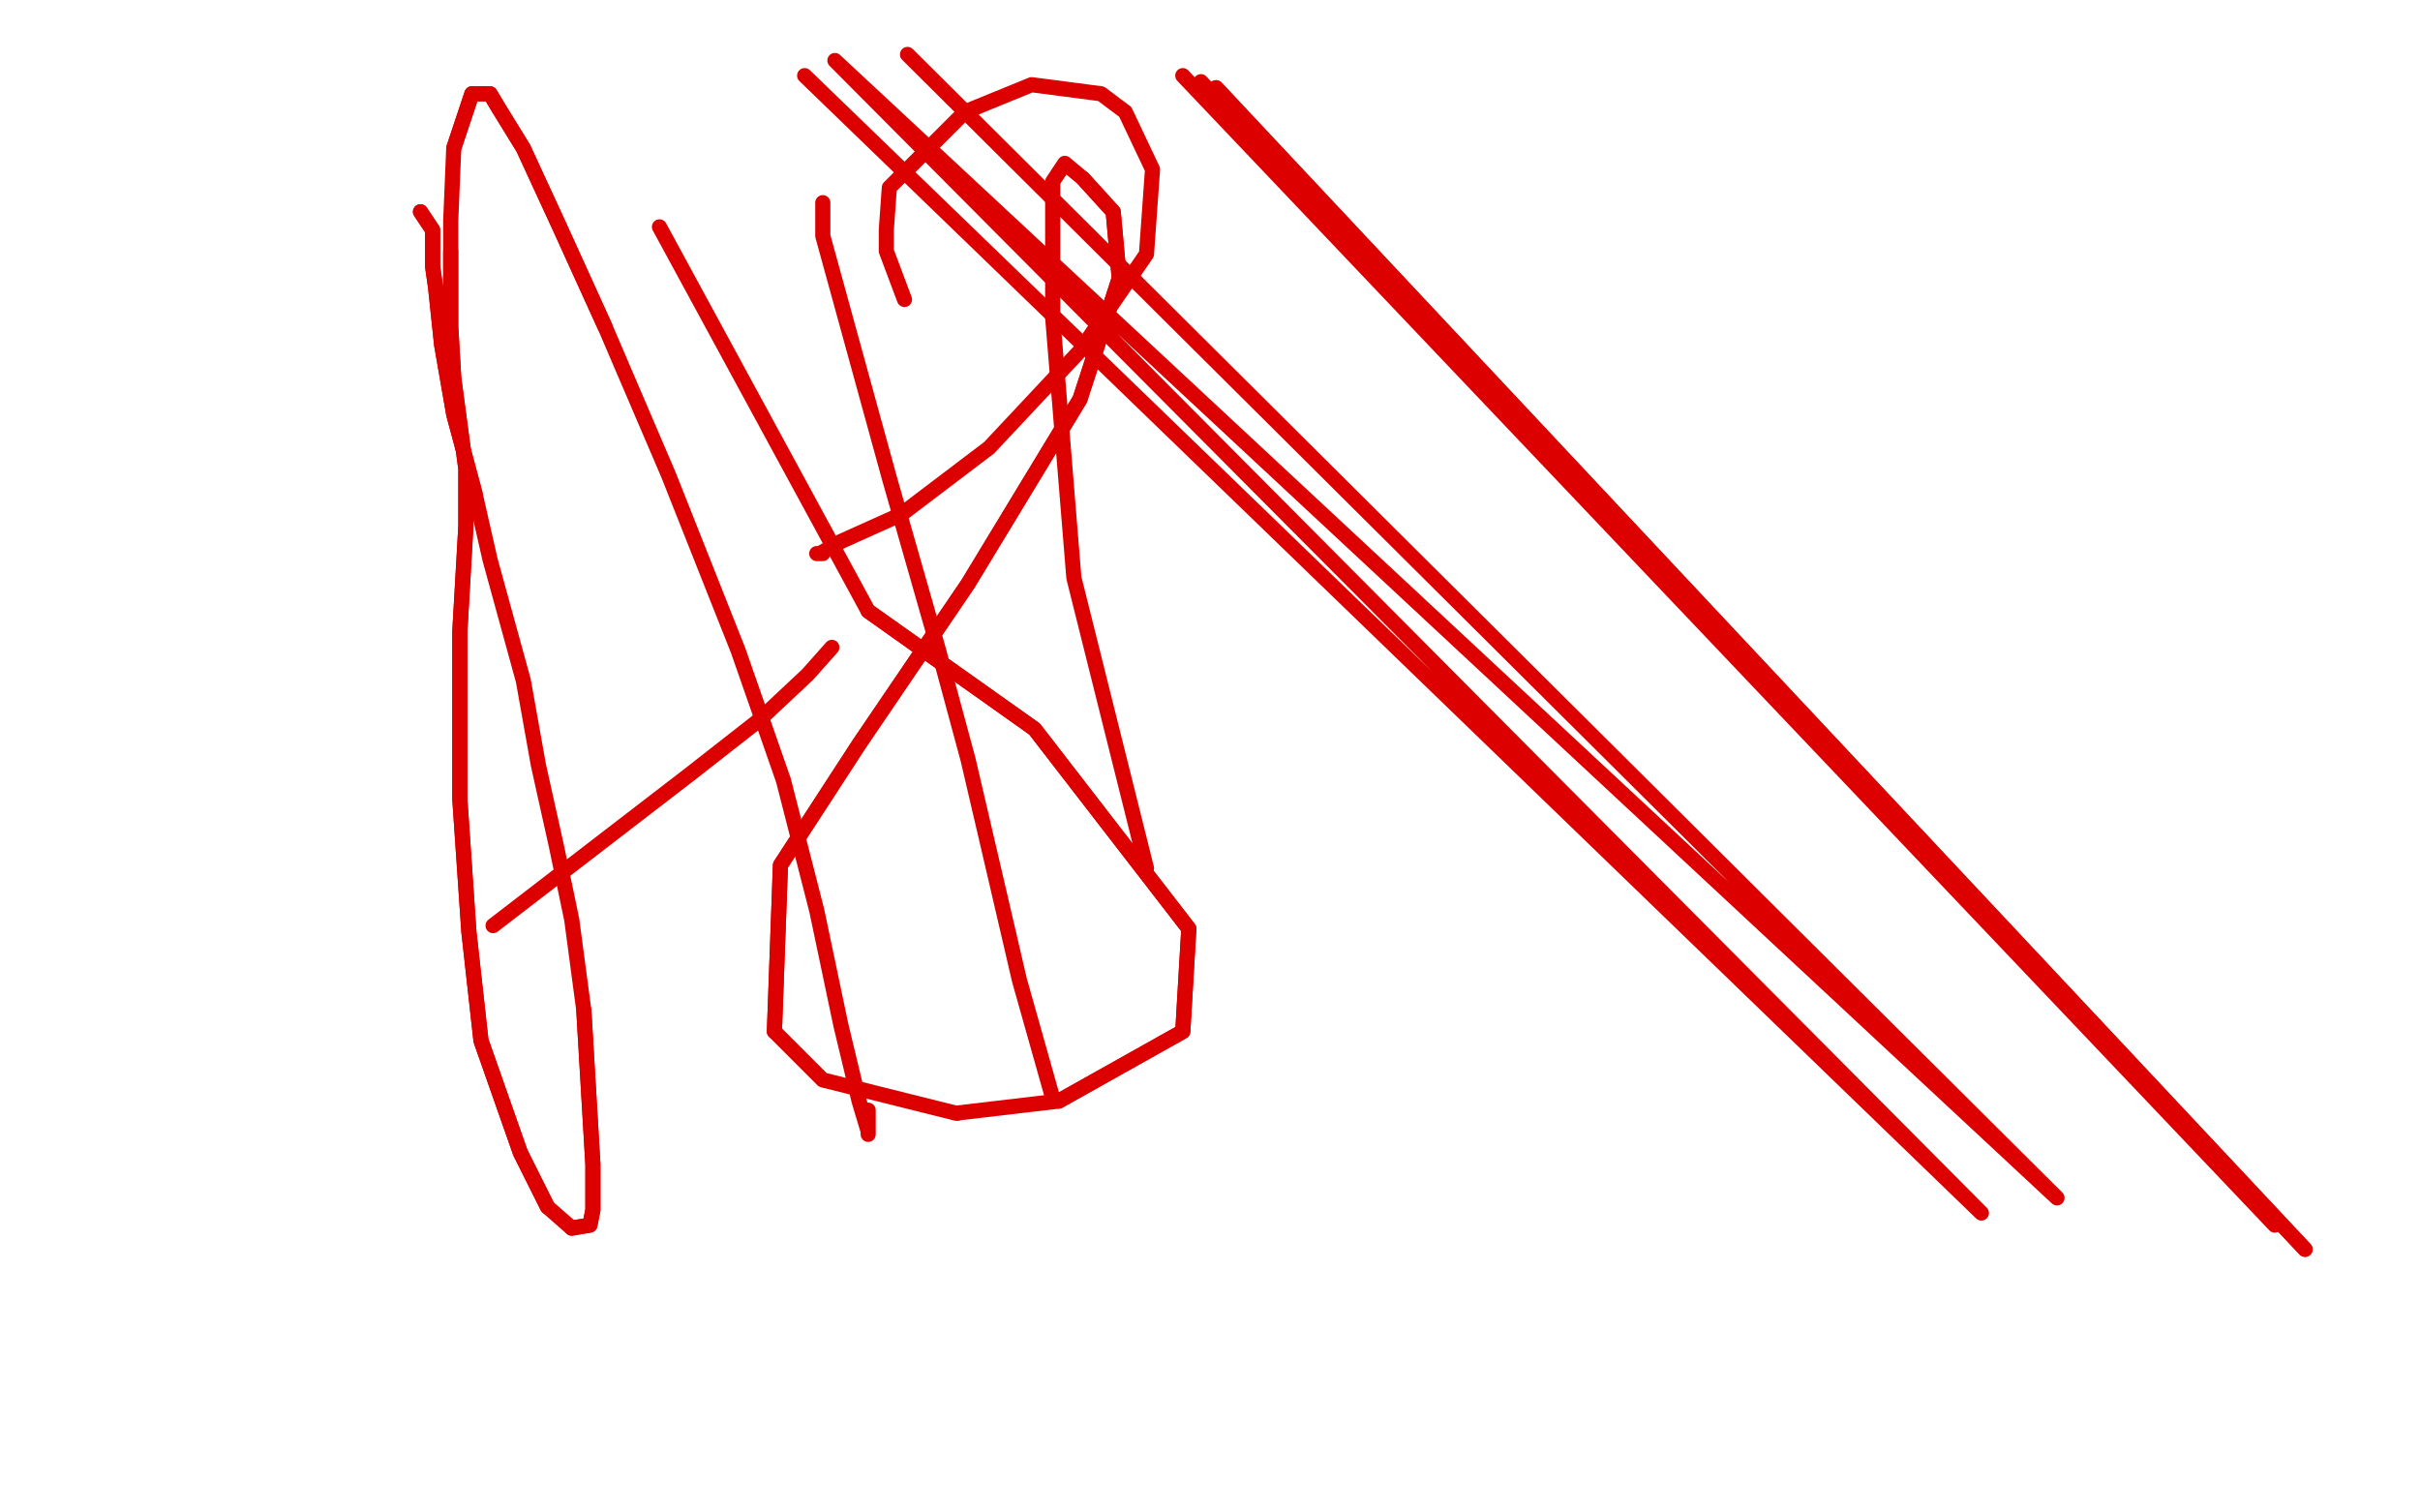 <?xml version="1.0" standalone="no"?>
<!DOCTYPE svg PUBLIC "-//W3C//DTD SVG 1.1//EN"
"http://www.w3.org/Graphics/SVG/1.1/DTD/svg11.dtd">

<svg width="800" height="500" version="1.1" xmlns="http://www.w3.org/2000/svg" xmlns:xlink="http://www.w3.org/1999/xlink" style="stroke-antialiasing: false"><desc>This SVG has been created on https://colorillo.com/</desc><rect x='0' y='0' width='800' height='500' style='fill: rgb(255,255,255); stroke-width:0' /><polyline points="139,70 143,76 143,76 143,88 143,88 144,95 144,95 146,114 146,114 150,137 150,137 157,163 157,163" style="fill: none; stroke: #dc0000; stroke-width: 5; stroke-linejoin: round; stroke-linecap: round; stroke-antialiasing: false; stroke-antialias: 0; opacity: 1.0"/>
<polyline points="193,334 196,385 196,400 195,405 189,406" style="fill: none; stroke: #dc0000; stroke-width: 5; stroke-linejoin: round; stroke-linecap: round; stroke-antialiasing: false; stroke-antialias: 0; opacity: 1.0"/>
<polyline points="181,399 172,381 159,344 155,308 152,264 152,209 154,174 154,155 150,125 149,108 149,83" style="fill: none; stroke: #dc0000; stroke-width: 5; stroke-linejoin: round; stroke-linecap: round; stroke-antialiasing: false; stroke-antialias: 0; opacity: 1.0"/>
<polyline points="150,49 154,37 156,31 159,31 162,31 165,36 173,49 185,75 200,108" style="fill: none; stroke: #dc0000; stroke-width: 5; stroke-linejoin: round; stroke-linecap: round; stroke-antialiasing: false; stroke-antialias: 0; opacity: 1.0"/>
<polyline points="139,70 143,76 143,76 143,88 143,88 144,95 144,95 146,114 146,114 150,137 150,137 157,163 157,163 162,185 162,185 173,225 173,225 178,253 178,253 184,280 184,280 189,304 189,304 193,334 196,385 196,400 195,405 189,406 181,399 172,381 159,344 155,308 152,264 152,209 154,174 154,155 150,125 149,108 149,83 149,73 150,49 154,37 156,31 159,31 162,31 165,36 173,49 185,75 200,108 221,157 244,215 259,258 270,301 278,339 284,364 287,374 287,375 287,367" style="fill: none; stroke: #dc0000; stroke-width: 5; stroke-linejoin: round; stroke-linecap: round; stroke-antialiasing: false; stroke-antialias: 0; opacity: 1.0"/>
<polyline points="163,306 176,296 176,296 228,256 228,256 251,238 251,238 267,223 267,223 275,214 275,214" style="fill: none; stroke: #dc0000; stroke-width: 5; stroke-linejoin: round; stroke-linecap: round; stroke-antialiasing: false; stroke-antialias: 0; opacity: 1.0"/>
<polyline points="272,67 272,78 272,78 294,158 294,158 310,214 310,214 320,251 320,251 327,281 327,281 337,324 337,324 348,363 348,363" style="fill: none; stroke: #dc0000; stroke-width: 5; stroke-linejoin: round; stroke-linecap: round; stroke-antialiasing: false; stroke-antialias: 0; opacity: 1.0"/>
<polyline points="299,99 293,83 293,83 293,76 293,76 294,62 294,62 319,37 319,37 341,28 341,28 364,31 364,31 372,37 372,37 381,56 381,56 379,84 379,84 357,116 357,116 327,148 327,148 298,170 298,170 278,179 278,179 271,183 271,183 270,183 270,183 272,183 272,183" style="fill: none; stroke: #dc0000; stroke-width: 5; stroke-linejoin: round; stroke-linecap: round; stroke-antialiasing: false; stroke-antialias: 0; opacity: 1.0"/>
<polyline points="300,18 300,18 300,18 680,396 680,396 276,20 276,20 655,401 655,401 266,25 266,25 655,401 655,401" style="fill: none; stroke: #dc0000; stroke-width: 5; stroke-linejoin: round; stroke-linecap: round; stroke-antialiasing: false; stroke-antialias: 0; opacity: 1.0"/>
<polyline points="402,29 402,29 402,29 762,413 762,413" style="fill: none; stroke: #dc0000; stroke-width: 5; stroke-linejoin: round; stroke-linecap: round; stroke-antialiasing: false; stroke-antialias: 0; opacity: 1.0"/>
<polyline points="402,29 402,29 402,29 762,413 762,413 397,27 397,27 752,405 752,405 391,25 391,25 752,405 752,405" style="fill: none; stroke: #dc0000; stroke-width: 5; stroke-linejoin: round; stroke-linecap: round; stroke-antialiasing: false; stroke-antialias: 0; opacity: 1.0"/>
<circle cx="316.5" cy="368.5" r="2" style="fill: #dc0000; stroke-antialiasing: false; stroke-antialias: 0; opacity: 1.0"/>
<circle cx="272.5" cy="357.5" r="2" style="fill: #dc0000; stroke-antialiasing: false; stroke-antialias: 0; opacity: 1.0"/>
<polyline points="287,202 342,241 393,307 391,341 350,364" style="fill: none; stroke: #dc0000; stroke-width: 5; stroke-linejoin: round; stroke-linecap: round; stroke-antialiasing: false; stroke-antialias: 0; opacity: 1.0"/>
<circle cx="348.5" cy="105.5" r="2" style="fill: #dc0000; stroke-antialiasing: false; stroke-antialias: 0; opacity: 1.0"/>
<circle cx="348.5" cy="60.5" r="2" style="fill: #dc0000; stroke-antialiasing: false; stroke-antialias: 0; opacity: 1.0"/>
<polyline points="218,75 287,202 342,241 393,307 391,341 350,364 316,368 272,357 256,341 258,286 284,246 320,193 357,132 370,92 368,70 358,59 352,54 348,60 348,105 355,191 379,287" style="fill: none; stroke: #dc0000; stroke-width: 5; stroke-linejoin: round; stroke-linecap: round; stroke-antialiasing: false; stroke-antialias: 0; opacity: 1.0"/>
<polyline points="256,341 258,286 284,246 320,193 357,132 370,92 368,70 358,59" style="fill: none; stroke: #dc0000; stroke-width: 5; stroke-linejoin: round; stroke-linecap: round; stroke-antialiasing: false; stroke-antialias: 0; opacity: 1.0"/>
</svg>

